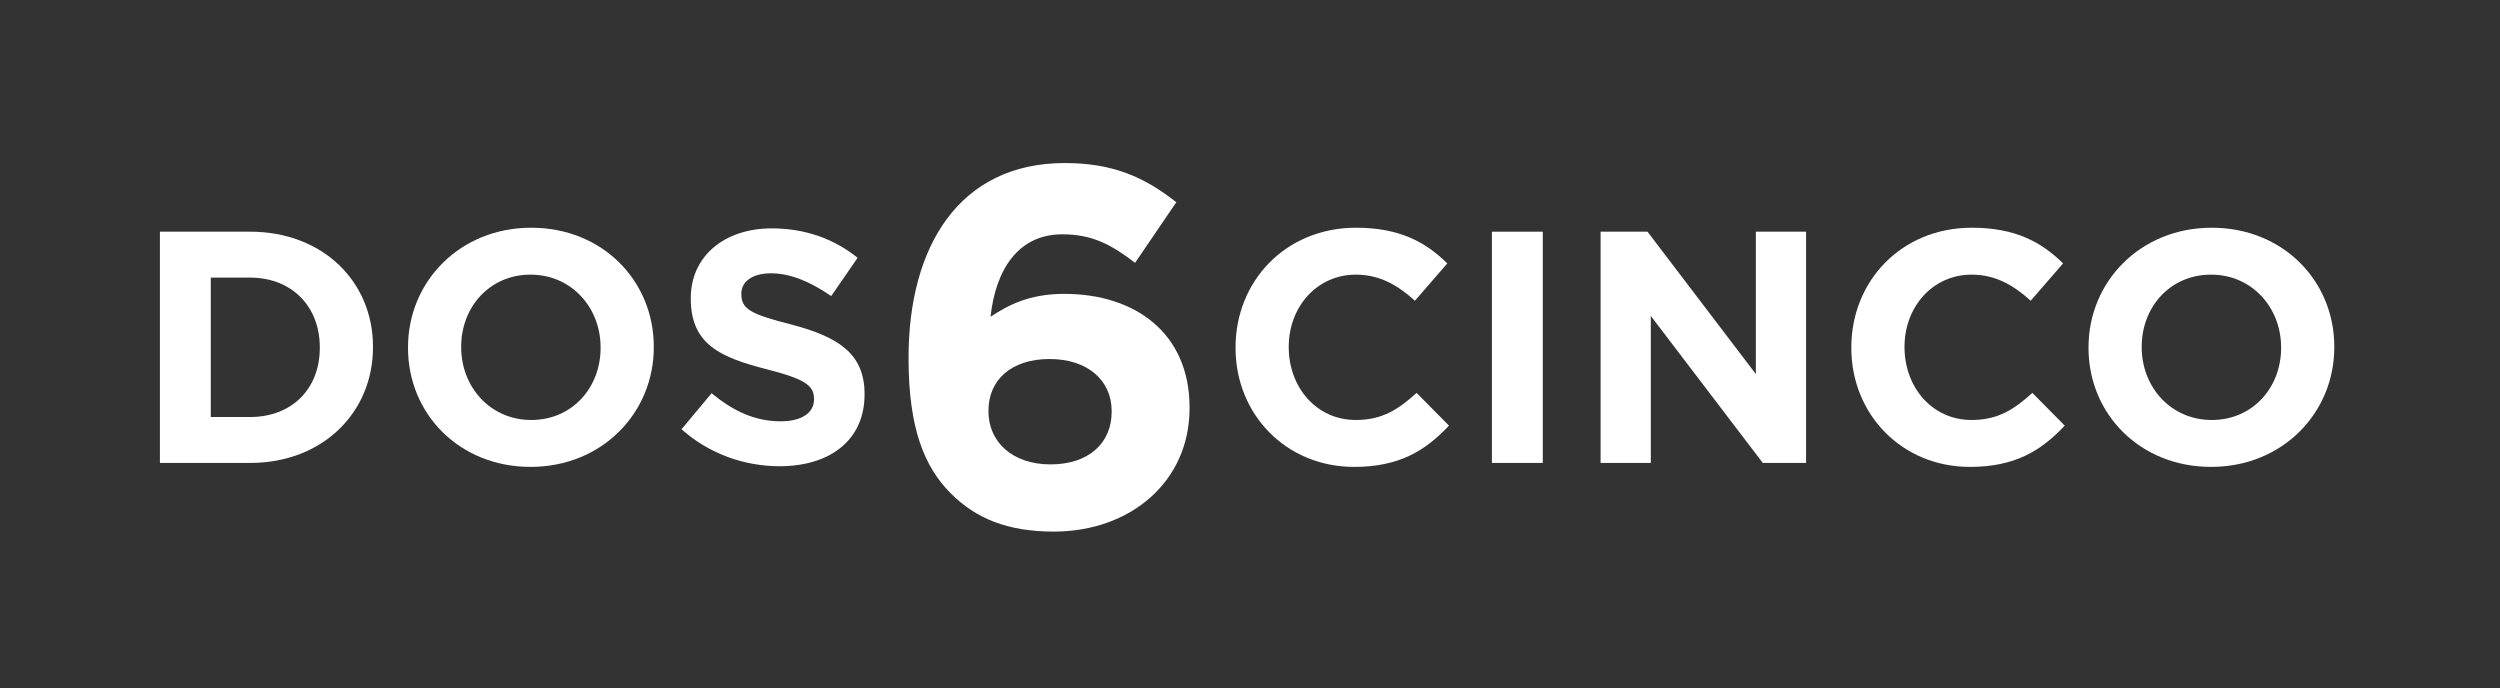 <?xml version="1.0" encoding="iso-8859-1"?>
<!-- Generator: Adobe Illustrator 21.1.0, SVG Export Plug-In . SVG Version: 6.00 Build 0)  -->
<svg version="1.1" id="Layer_1" xmlns="http://www.w3.org/2000/svg" xmlns:xlink="http://www.w3.org/1999/xlink" x="0px" y="0px"
	 viewBox="0 0 414 114" style="enable-background:new 0 0 414 114;" xml:space="preserve">
<rect x="0" y="0" width="414" height="114" fill="#333333" stroke="none"/>
<path style="fill:#FFFFFF;" d="M26.482,38.368h14.934c12.035,0,20.351,8.261,20.351,19.038v0.109
	c0,10.777-8.315,19.147-20.351,19.147H26.482V38.368z M41.416,69.058c6.893,0,11.543-4.65,11.543-11.434v-0.109
	c0-6.784-4.65-11.543-11.543-11.543h-6.51v23.086H41.416z"/>
<path style="fill:#FFFFFF;" d="M67.566,57.624v-0.109c0-10.886,8.589-19.804,20.405-19.804c11.816,0,20.296,8.808,20.296,19.694
	v0.109c0,10.886-8.589,19.803-20.405,19.803S67.566,68.511,67.566,57.624z M99.459,57.624v-0.109
	c0-6.565-4.814-12.035-11.598-12.035c-6.784,0-11.488,5.361-11.488,11.926v0.109c0,6.565,4.814,12.035,11.598,12.035
	S99.459,64.189,99.459,57.624z"/>
<path style="fill:#FFFFFF;" d="M112.863,71.082l4.978-5.963c3.446,2.845,7.057,4.65,11.433,4.65c3.446,0,5.525-1.368,5.525-3.611
	v-0.109c0-2.134-1.313-3.228-7.713-4.869c-7.713-1.969-12.692-4.103-12.692-11.707v-0.109c0-6.948,5.58-11.543,13.403-11.543
	c5.58,0,10.339,1.751,14.224,4.869l-4.376,6.346c-3.392-2.352-6.729-3.775-9.956-3.775c-3.228,0-4.924,1.477-4.924,3.337v0.109
	c0,2.516,1.641,3.337,8.26,5.033c7.768,2.024,12.145,4.814,12.145,11.488v0.109c0,7.604-5.799,11.871-14.059,11.871
	C123.312,77.209,117.458,75.185,112.863,71.082z"/>
<path style="fill:#FFFFFF;" d="M157.454,81.708c-4.299-4.299-6.997-10.621-6.997-22.338v-0.169c0-18.208,8.261-32.201,25.879-32.201
	c8.008,0,13.234,2.36,18.461,6.491l-6.828,10.031c-3.878-2.95-6.997-4.72-12.054-4.72c-7.334,0-11.043,5.901-11.886,13.656
	c2.95-1.939,6.406-3.793,12.223-3.793c11.717,0,20.737,6.491,20.737,18.798v0.169c0,12.054-9.694,20.399-22.507,20.399
	C166.811,88.03,161.584,85.838,157.454,81.708z M184.091,68.22v-0.169c0-4.973-3.878-8.598-10.284-8.598
	c-6.407,0-10.115,3.54-10.115,8.514v0.169c0,4.973,3.878,8.767,10.284,8.767C180.382,76.903,184.091,73.278,184.091,68.22z"/>
<path style="fill:#FFFFFF;" d="M204.607,57.624v-0.109c0-10.886,8.206-19.804,19.968-19.804c7.221,0,11.543,2.407,15.099,5.908
	l-5.361,6.182c-2.954-2.681-5.963-4.322-9.792-4.322c-6.455,0-11.105,5.361-11.105,11.926v0.109c0,6.565,4.541,12.035,11.105,12.035
	c4.377,0,7.057-1.751,10.066-4.486l5.361,5.416c-3.939,4.212-8.315,6.838-15.701,6.838C212.977,77.318,204.607,68.62,204.607,57.624
	z"/>
<path style="fill:#FFFFFF;" d="M247.059,38.368h8.425v38.294h-8.425V38.368z"/>
<path style="fill:#FFFFFF;" d="M265.057,38.368h7.768l17.944,23.578V38.368h8.315v38.294h-7.166l-18.545-24.344v24.344h-8.315
	V38.368z"/>
<path style="fill:#FFFFFF;" d="M306.579,57.624v-0.109c0-10.886,8.206-19.804,19.968-19.804c7.221,0,11.543,2.407,15.099,5.908
	l-5.361,6.182c-2.954-2.681-5.963-4.322-9.792-4.322c-6.455,0-11.105,5.361-11.105,11.926v0.109c0,6.565,4.541,12.035,11.105,12.035
	c4.377,0,7.057-1.751,10.066-4.486l5.361,5.416c-3.939,4.212-8.315,6.838-15.701,6.838C314.949,77.318,306.579,68.62,306.579,57.624
	z"/>
<path style="fill:#FFFFFF;" d="M345.858,57.624v-0.109c0-10.886,8.589-19.804,20.405-19.804s20.296,8.808,20.296,19.694v0.109
	c0,10.886-8.589,19.803-20.405,19.803S345.858,68.511,345.858,57.624z M377.752,57.624v-0.109c0-6.565-4.814-12.035-11.598-12.035
	s-11.488,5.361-11.488,11.926v0.109c0,6.565,4.814,12.035,11.598,12.035C373.047,69.55,377.752,64.189,377.752,57.624z"/>
<g>
</g>
<g>
</g>
<g>
</g>
<g>
</g>
<g>
</g>
<g>
</g>
</svg>
